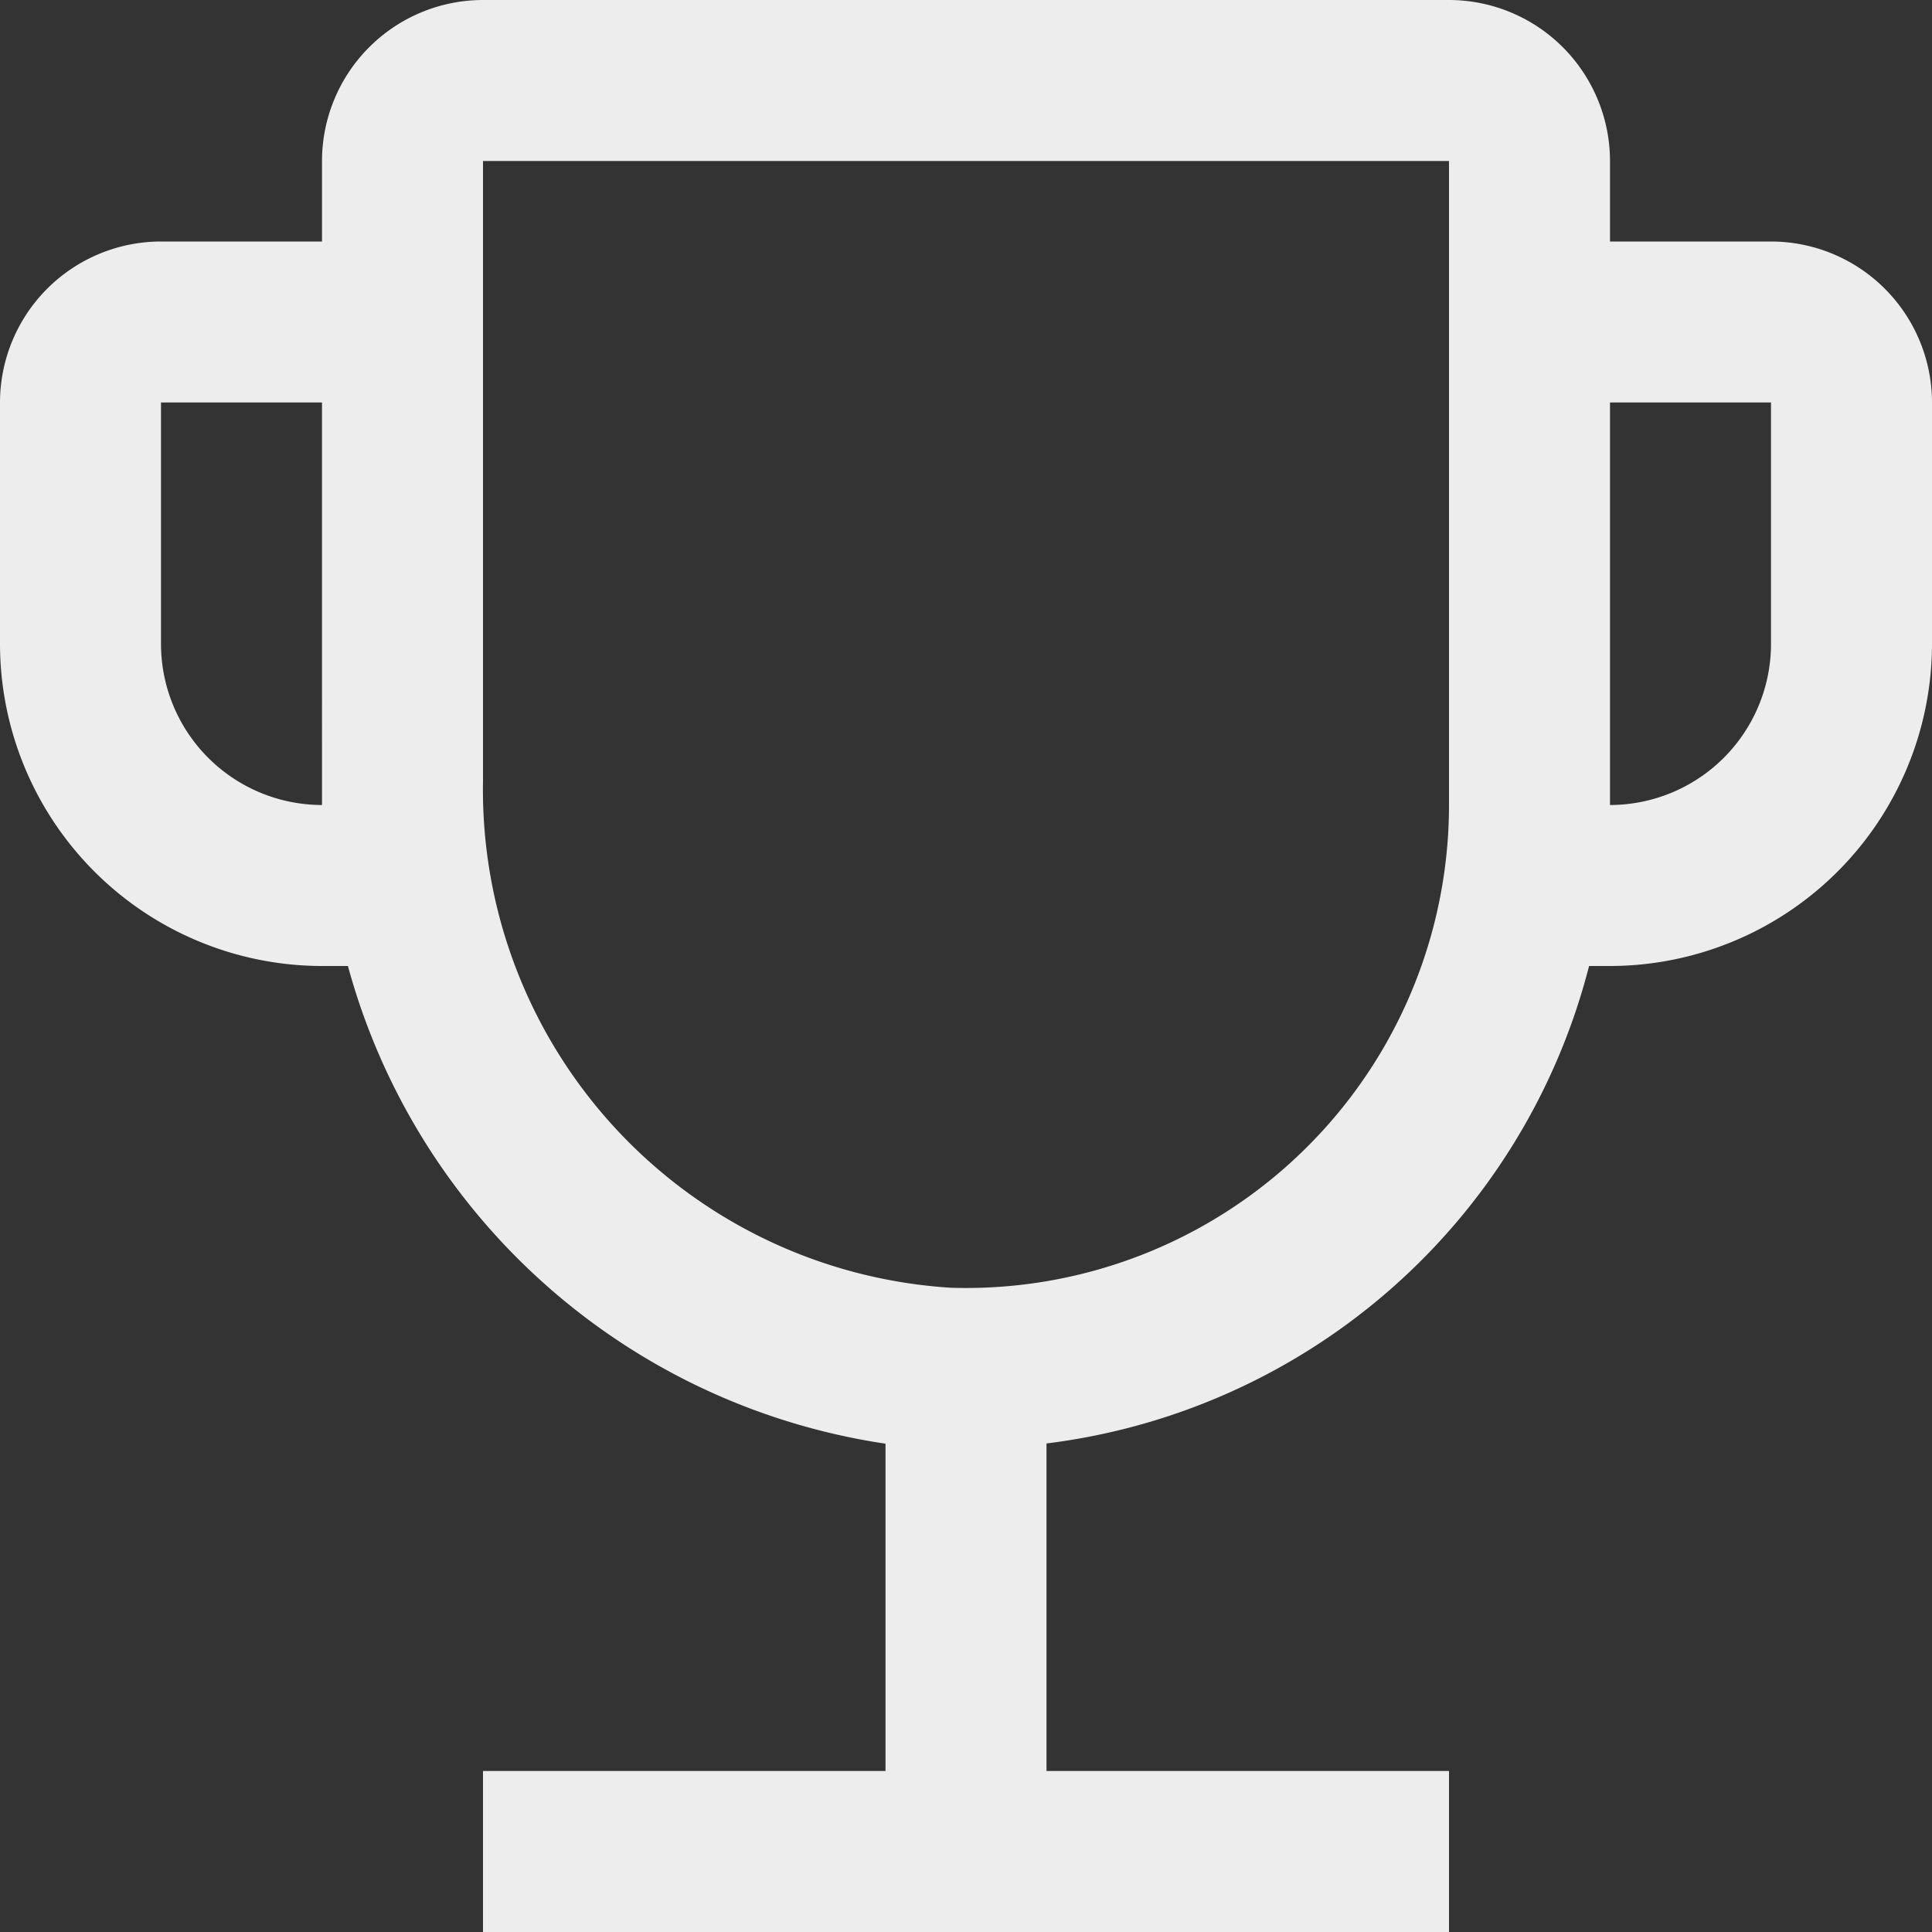 <?xml version="1.0" encoding="UTF-8" standalone="no"?>
<svg
   id="icon"
   width="24"
   height="24"
   viewBox="0 0 24 24"
   version="1.1"
   sodipodi:docname="trophy.svg"
   inkscape:version="1.3.2 (091e20ef0f, 2023-11-25)"
   xmlns:inkscape="http://www.inkscape.org/namespaces/inkscape"
   xmlns:sodipodi="http://sodipodi.sourceforge.net/DTD/sodipodi-0.dtd"
   xmlns="http://www.w3.org/2000/svg"
   xmlns:svg="http://www.w3.org/2000/svg">
  <rect x="0" y="0" width="24" height="24" fill="#333333" stroke="none"/>
  <sodipodi:namedview
     id="namedview1"
     pagecolor="#505050"
     bordercolor="#ffffff"
     borderopacity="1"
     inkscape:showpageshadow="0"
     inkscape:pageopacity="0"
     inkscape:pagecheckerboard="1"
     inkscape:deskcolor="#d1d1d1"
     inkscape:zoom="21.09375"
     inkscape:cx="11.994074"
     inkscape:cy="12.017778"
     inkscape:window-width="1886"
     inkscape:window-height="1001"
     inkscape:window-x="15"
     inkscape:window-y="60"
     inkscape:window-maximized="1"
     inkscape:current-layer="icon" />
  <defs
     id="defs1">
    <style
       id="style1">.cls-1{fill:none;}</style>
  </defs>
  <title
     id="title1">trophy</title>
  <path
     d="M 22,3 H 20 V 2 A 2.002,2.002 0 0 0 18,0 H 6 A 2.002,2.002 0 0 0 4,2 V 3 H 2 A 2.002,2.002 0 0 0 0,5 v 3 a 4.005,4.005 0 0 0 4,4 H 4.322 A 8.169,8.169 0 0 0 11,17.934 V 22 H 6 v 2 H 18 V 22 H 13 V 17.931 A 7.966,7.966 0 0 0 19.74,12 H 20 A 4.005,4.005 0 0 0 24,8 V 5 A 2.002,2.002 0 0 0 22,3 Z M 4,10 A 2.002,2.002 0 0 1 2,8 V 5 h 2 z m 14,0 A 6,6 0 0 1 11.815,15.997 6.199,6.199 0 0 1 6,9.707 V 2 h 12 z m 4,-2 a 2.002,2.002 0 0 1 -2,2 V 5 h 2 z"
     id="path1"
     style="fill:#ededed;fill-opacity:1" />
</svg>
